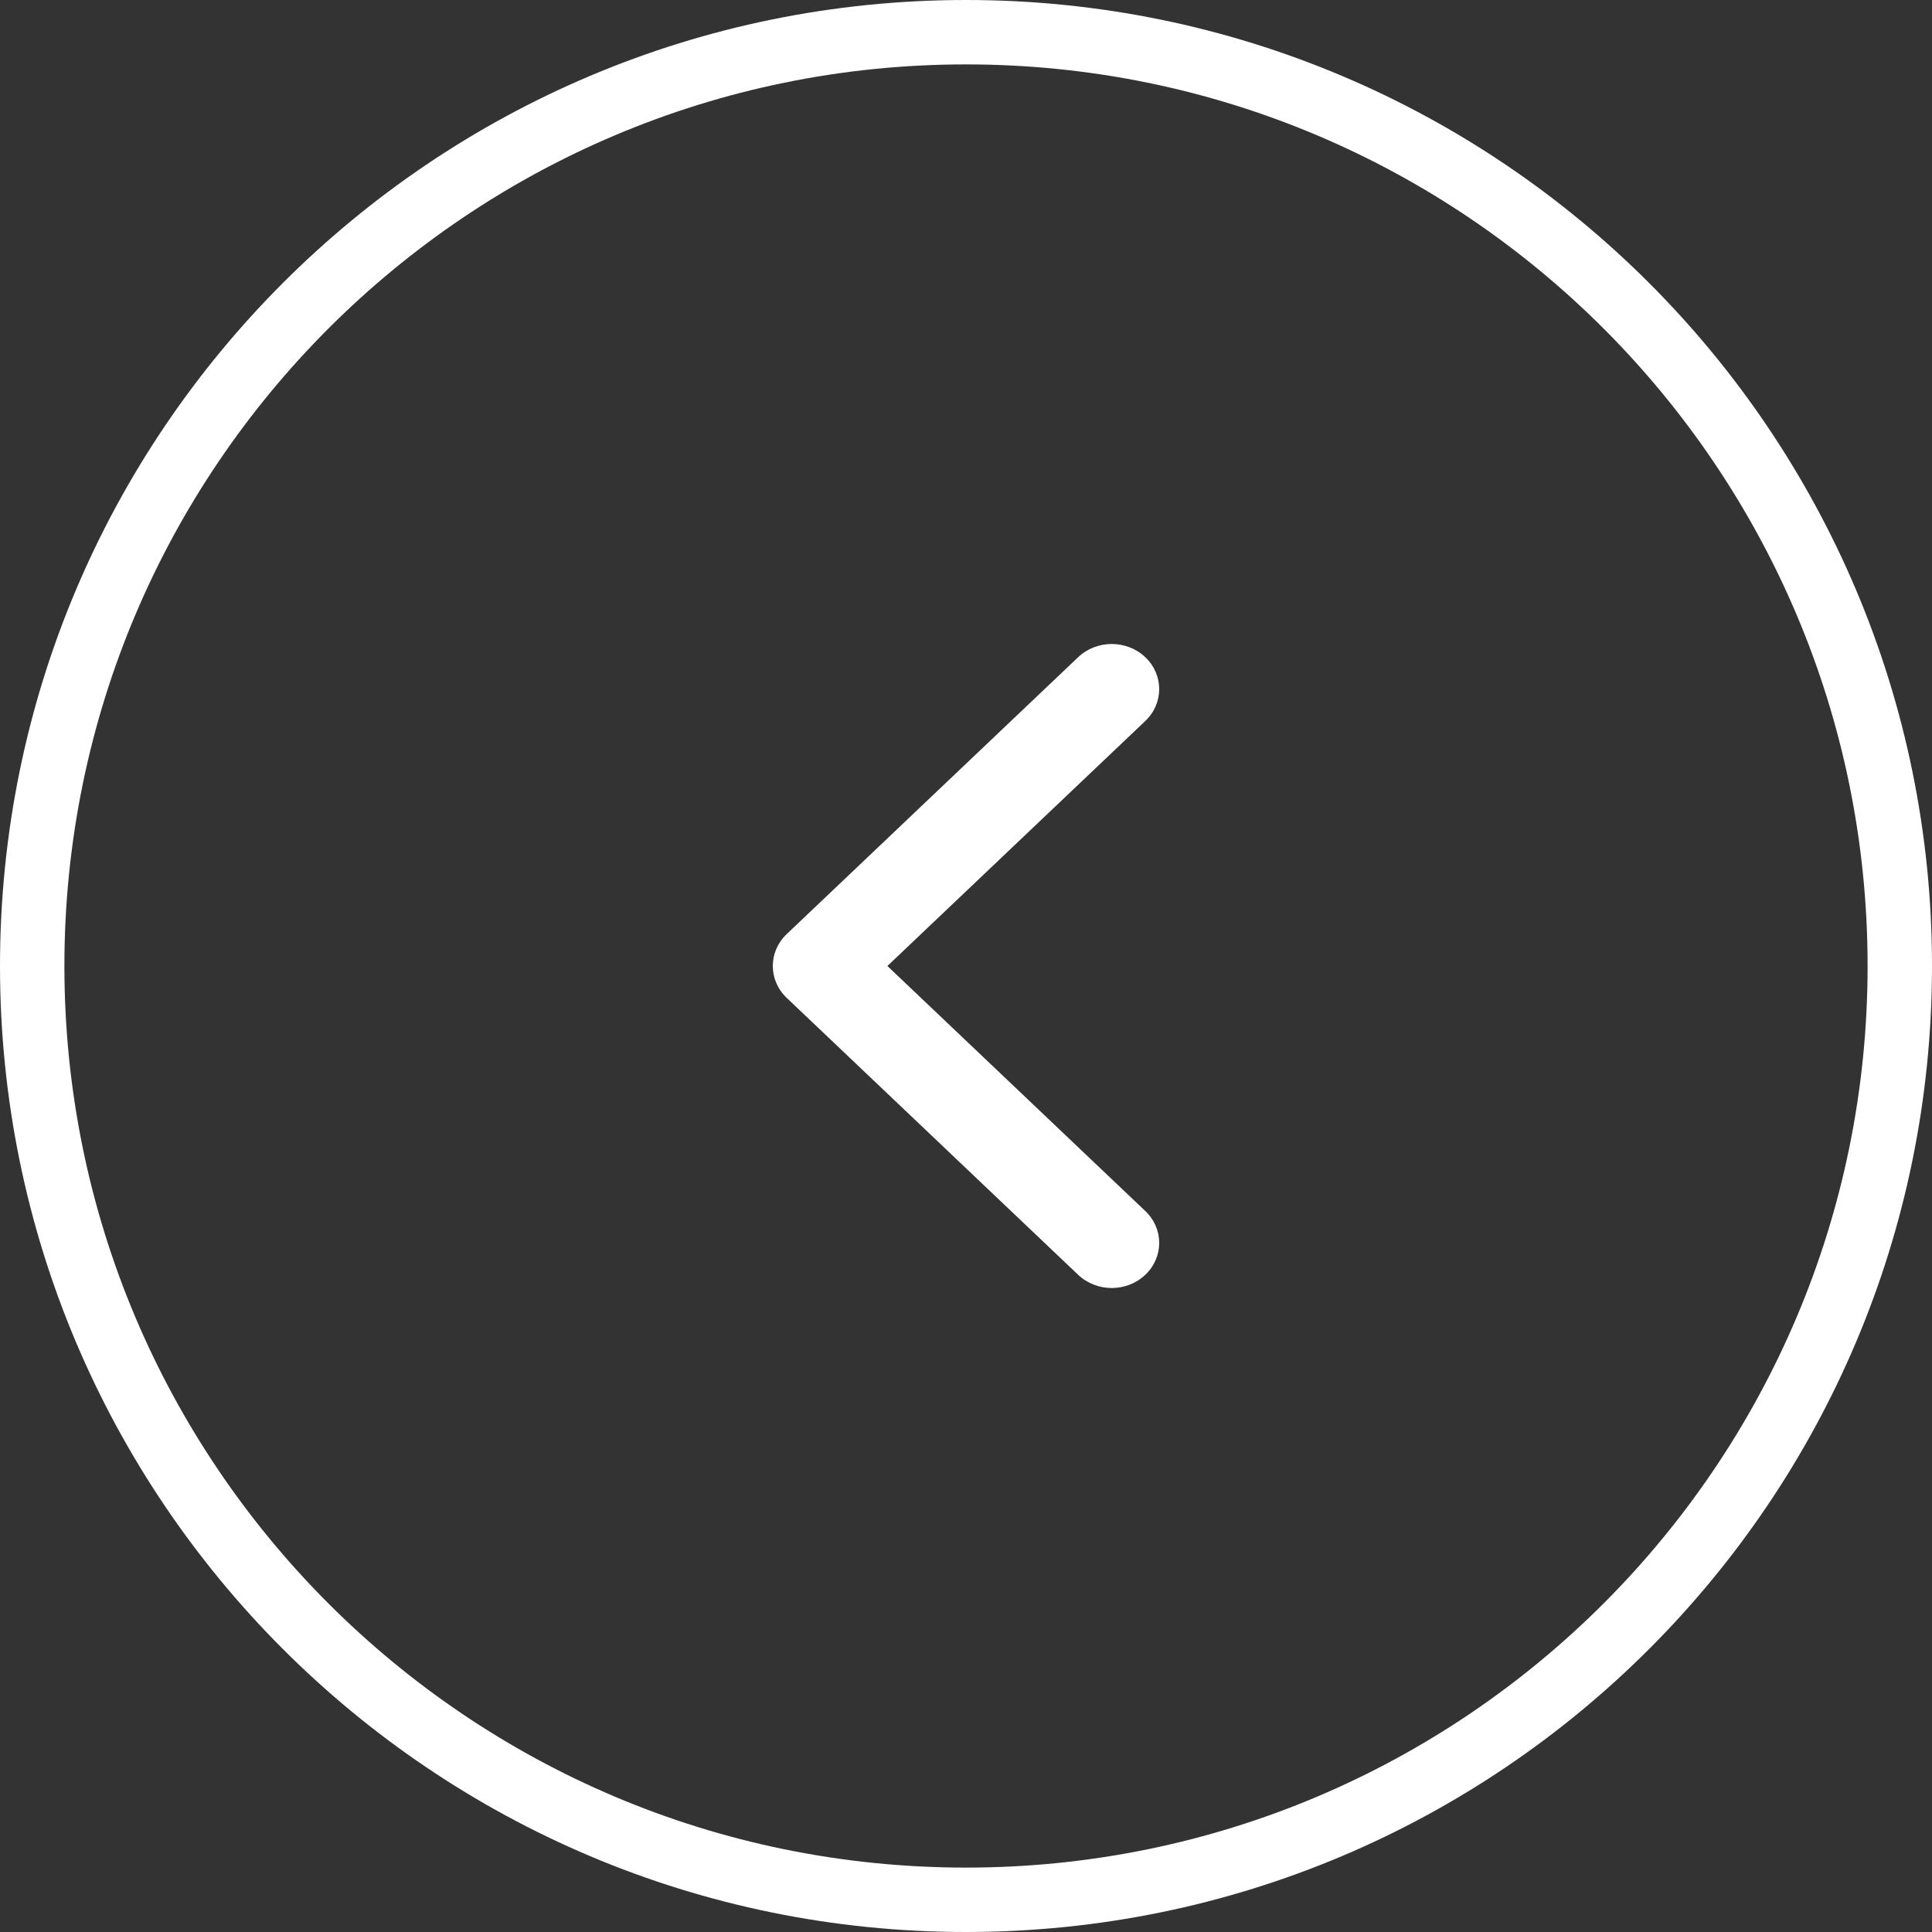 <svg width="60" height="60" viewBox="0 0 60 60" fill="none" xmlns="http://www.w3.org/2000/svg">
<rect x="0" y="0" width="60" height="60" fill="#333333" stroke="none"/>
<path fill-rule="evenodd" clip-rule="evenodd" d="M2 30C2 45.464 14.536 58 30 58C45.464 58 58 45.464 58 30C58 14.536 45.464 2 30 2C14.536 2 2 14.536 2 30ZM0 30C0 46.569 13.431 60 30 60C46.569 60 60 46.569 60 30C60 13.431 46.569 0 30 0C13.431 0 0 13.431 0 30ZM33.483 39.59L24.432 30.99C24.144 30.717 24 30.358 24 30C24 29.641 24.144 29.283 24.431 29.01L33.483 20.41C34.059 19.863 34.992 19.863 35.568 20.41C36.144 20.957 36.144 21.844 35.568 22.391L27.559 30L35.568 37.609C36.144 38.156 36.144 39.043 35.568 39.59C34.993 40.137 34.059 40.137 33.483 39.59Z" fill="white"/>
</svg>
